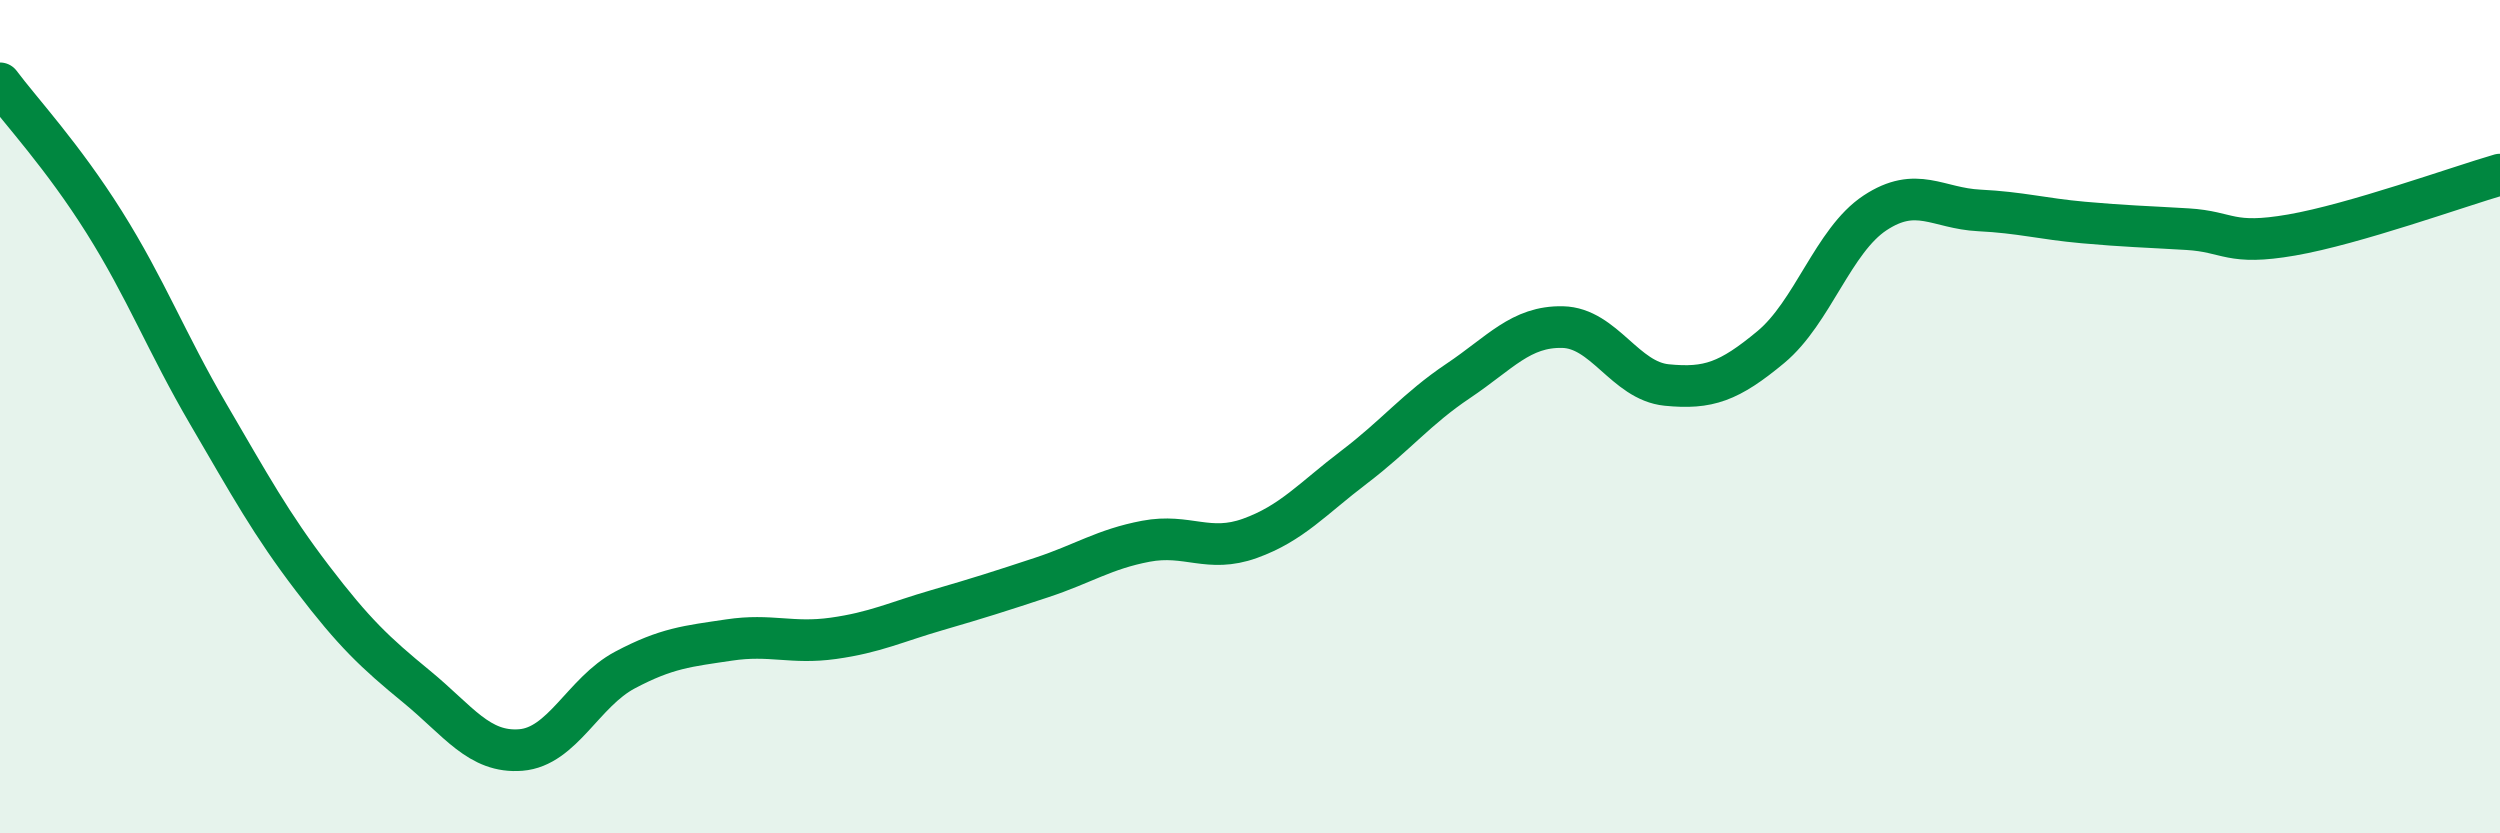 
    <svg width="60" height="20" viewBox="0 0 60 20" xmlns="http://www.w3.org/2000/svg">
      <path
        d="M 0,2 C 0.5,2.67 1.5,3.74 2.5,5.33 C 3.5,6.92 4,8.23 5,9.94 C 6,11.65 6.5,12.57 7.5,13.88 C 8.5,15.19 9,15.66 10,16.48 C 11,17.3 11.5,18.08 12.5,18 C 13.5,17.92 14,16.61 15,16.08 C 16,15.55 16.5,15.51 17.5,15.36 C 18.5,15.21 19,15.46 20,15.32 C 21,15.18 21.5,14.93 22.5,14.64 C 23.5,14.35 24,14.19 25,13.86 C 26,13.53 26.5,13.18 27.5,12.99 C 28.5,12.8 29,13.28 30,12.92 C 31,12.56 31.5,11.97 32.5,11.21 C 33.5,10.45 34,9.81 35,9.14 C 36,8.47 36.5,7.83 37.5,7.85 C 38.5,7.87 39,9.14 40,9.24 C 41,9.34 41.5,9.16 42.5,8.33 C 43.5,7.5 44,5.77 45,5.11 C 46,4.45 46.5,5 47.5,5.05 C 48.5,5.1 49,5.25 50,5.34 C 51,5.43 51.5,5.44 52.5,5.5 C 53.5,5.56 53.5,5.9 55,5.64 C 56.5,5.38 59,4.48 60,4.19L60 20L0 20Z"
        fill="#008740"
        opacity="0.1"
        stroke-linecap="round"
        stroke-linejoin="round"
      />
      <path
        d="M 0,2 C 0.5,2.67 1.5,3.74 2.5,5.33 C 3.5,6.92 4,8.23 5,9.94 C 6,11.65 6.5,12.57 7.5,13.88 C 8.5,15.19 9,15.66 10,16.48 C 11,17.3 11.5,18.08 12.5,18 C 13.5,17.92 14,16.61 15,16.08 C 16,15.55 16.5,15.51 17.5,15.36 C 18.5,15.21 19,15.46 20,15.32 C 21,15.18 21.5,14.93 22.5,14.64 C 23.5,14.35 24,14.19 25,13.86 C 26,13.53 26.5,13.18 27.5,12.99 C 28.5,12.8 29,13.28 30,12.92 C 31,12.56 31.5,11.97 32.5,11.21 C 33.5,10.45 34,9.81 35,9.14 C 36,8.47 36.5,7.83 37.5,7.85 C 38.5,7.87 39,9.14 40,9.24 C 41,9.34 41.5,9.16 42.5,8.33 C 43.5,7.5 44,5.77 45,5.11 C 46,4.45 46.5,5 47.5,5.05 C 48.5,5.1 49,5.25 50,5.34 C 51,5.43 51.5,5.44 52.5,5.5 C 53.5,5.56 53.5,5.9 55,5.64 C 56.5,5.38 59,4.48 60,4.19"
        stroke="#008740"
        stroke-width="1"
        fill="none"
        stroke-linecap="round"
        stroke-linejoin="round"
      />
    </svg>
  